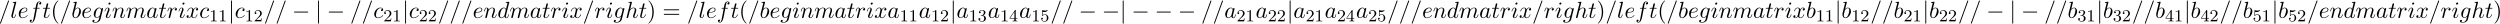 <?xml version='1.0' encoding='UTF-8'?>
<!-- This file was generated by dvisvgm 3.4.3 -->
<svg xmlns="http://www.w3.org/2000/svg" xmlns:xlink="http://www.w3.org/1999/xlink" width="1968" height="19" viewBox="1872.62 1482.992 1176.389 11.357">
<defs>
<path id='g2-49' d='m2.503-5.077c0-.215-.016-.223-.231-.223c-.327 .319-.749 .51-1.506 .51v.263c.215 0 .646 0 1.108-.215v4.089c0 .295-.024 .391-.781 .391h-.279v.263c.327-.024 1.012-.024 1.371-.024s1.052 0 1.379 .024v-.263h-.279c-.757 0-.781-.096-.781-.391v-4.423z'/>
<path id='g2-50' d='m2.248-1.626c.128-.12 .462-.383 .59-.494c.494-.454 .964-.893 .964-1.618c0-.948-.797-1.562-1.793-1.562c-.956 0-1.586 .725-1.586 1.435c0 .391 .311 .446 .422 .446c.167 0 .414-.12 .414-.422c0-.414-.399-.414-.494-.414c.231-.582 .765-.781 1.156-.781c.741 0 1.124 .63 1.124 1.299c0 .829-.582 1.435-1.522 2.399l-1.004 1.036c-.096 .088-.096 .104-.096 .303h3.148l.231-1.427h-.247c-.024 .159-.088 .558-.183 .709c-.048 .064-.654 .064-.781 .064h-1.419l1.076-.972z'/>
<path id='g2-51' d='m2.016-2.662c.63 0 1.028 .462 1.028 1.299c0 .996-.566 1.291-.988 1.291c-.438 0-1.036-.159-1.315-.582c.287 0 .486-.183 .486-.446c0-.255-.183-.438-.438-.438c-.215 0-.438 .135-.438 .454c0 .757 .813 1.251 1.722 1.251c1.06 0 1.801-.733 1.801-1.53c0-.662-.526-1.267-1.339-1.443c.63-.223 1.1-.765 1.1-1.403s-.717-1.092-1.546-1.092c-.853 0-1.498 .462-1.498 1.068c0 .295 .199 .422 .406 .422c.247 0 .406-.175 .406-.406c0-.295-.255-.406-.43-.414c.335-.438 .948-.462 1.092-.462c.207 0 .813 .064 .813 .885c0 .558-.231 .893-.343 1.02c-.239 .247-.422 .263-.909 .295c-.151 .008-.215 .016-.215 .12c0 .112 .072 .112 .207 .112h.399z'/>
<path id='g2-52' d='m3.14-5.157c0-.159 0-.223-.167-.223c-.104 0-.112 .008-.191 .12l-2.542 3.69v.263h2.248v.662c0 .295-.024 .383-.638 .383h-.183v.263c.677-.024 .693-.024 1.148-.024s.47 0 1.148 .024v-.263h-.183c-.614 0-.638-.088-.638-.383v-.662h.845v-.263h-.845v-3.587zm-.598 .646v2.941h-2.024l2.024-2.941z'/>
<path id='g2-53' d='m1.116-4.479c.104 .032 .422 .112 .757 .112c.996 0 1.602-.701 1.602-.821c0-.088-.056-.112-.096-.112c-.016 0-.032 0-.104 .04c-.311 .12-.677 .215-1.108 .215c-.47 0-.861-.12-1.108-.215c-.08-.04-.096-.04-.104-.04c-.104 0-.104 .088-.104 .231v2.335c0 .143 0 .239 .128 .239c.064 0 .088-.032 .128-.096c.096-.12 .399-.526 1.076-.526c.446 0 .662 .367 .733 .518c.135 .287 .151 .654 .151 .964c0 .295-.008 .725-.231 1.076c-.151 .239-.47 .486-.893 .486c-.518 0-1.028-.327-1.211-.845c.024 .008 .072 .008 .08 .008c.223 0 .399-.143 .399-.391c0-.295-.231-.399-.391-.399c-.143 0-.399 .08-.399 .422c0 .717 .622 1.443 1.538 1.443c.996 0 1.841-.773 1.841-1.761c0-.925-.669-1.745-1.61-1.745c-.399 0-.773 .128-1.076 .399v-1.538z'/>
<path id='g3-40' d='m3.611 2.618c0-.033 0-.055-.185-.24c-1.364-1.375-1.713-3.436-1.713-5.105c0-1.898 .415-3.796 1.756-5.16c.142-.131 .142-.153 .142-.185c0-.076-.044-.109-.109-.109c-.109 0-1.091 .742-1.735 2.127c-.556 1.2-.687 2.411-.687 3.327c0 .851 .12 2.171 .72 3.404c.655 1.342 1.593 2.051 1.702 2.051c.065 0 .109-.033 .109-.109z'/>
<path id='g3-41' d='m3.153-2.727c0-.851-.12-2.171-.72-3.404c-.655-1.342-1.593-2.051-1.702-2.051c-.065 0-.109 .044-.109 .109c0 .033 0 .055 .207 .251c1.069 1.08 1.691 2.815 1.691 5.095c0 1.865-.404 3.785-1.756 5.16c-.142 .131-.142 .153-.142 .185c0 .065 .044 .109 .109 .109c.109 0 1.091-.742 1.735-2.127c.556-1.2 .687-2.411 .687-3.327z'/>
<path id='g3-61' d='m7.495-3.567c.164 0 .371 0 .371-.218s-.207-.218-.36-.218h-6.535c-.153 0-.36 0-.36 .218s.207 .218 .371 .218h6.513zm.011 2.116c.153 0 .36 0 .36-.218s-.207-.218-.371-.218h-6.513c-.164 0-.371 0-.371 .218s.207 .218 .36 .218h6.535z'/>
<path id='g0-0' d='m7.189-2.509c.185 0 .382 0 .382-.218s-.196-.218-.382-.218h-5.902c-.185 0-.382 0-.382 .218s.196 .218 .382 .218h5.902z'/>
<path id='g0-106' d='m1.735-7.789c0-.196 0-.393-.218-.393s-.218 .196-.218 .393v10.124c0 .196 0 .393 .218 .393s.218-.196 .218-.393v-10.124z'/>
<path id='g1-61' d='m4.789-7.767c.055-.142 .055-.185 .055-.196c0-.12-.098-.218-.218-.218c-.076 0-.153 .033-.185 .098l-3.785 10.396c-.055 .142-.055 .185-.055 .196c0 .12 .098 .218 .218 .218c.142 0 .175-.076 .24-.262l3.731-10.233z'/>
<path id='g1-97' d='m4.069-4.124c-.196-.404-.513-.698-1.004-.698c-1.276 0-2.629 1.604-2.629 3.196c0 1.025 .6 1.745 1.451 1.745c.218 0 .764-.044 1.418-.818c.087 .458 .469 .818 .993 .818c.382 0 .633-.251 .807-.6c.185-.393 .327-1.058 .327-1.08c0-.109-.098-.109-.131-.109c-.109 0-.12 .044-.153 .196c-.185 .709-.382 1.353-.829 1.353c-.295 0-.327-.284-.327-.502c0-.24 .022-.327 .142-.807c.12-.458 .142-.567 .24-.982l.393-1.527c.076-.305 .076-.327 .076-.371c0-.185-.131-.295-.316-.295c-.262 0-.425 .24-.458 .48zm-.709 2.825c-.055 .196-.055 .218-.218 .404c-.48 .6-.927 .775-1.233 .775c-.545 0-.698-.6-.698-1.025c0-.545 .349-1.887 .6-2.389c.338-.644 .829-1.047 1.265-1.047c.709 0 .862 .895 .862 .96s-.022 .131-.033 .185l-.545 2.138z'/>
<path id='g1-98' d='m2.607-7.451c0-.011 0-.12-.142-.12c-.251 0-1.047 .087-1.331 .109c-.087 .011-.207 .022-.207 .218c0 .131 .098 .131 .262 .131c.524 0 .545 .076 .545 .185c0 .076-.098 .447-.153 .676l-.895 3.556c-.131 .545-.175 .72-.175 1.102c0 1.036 .578 1.713 1.385 1.713c1.287 0 2.629-1.625 2.629-3.196c0-.993-.578-1.745-1.451-1.745c-.502 0-.949 .316-1.276 .655l.807-3.284zm-1.025 4.124c.065-.24 .065-.262 .164-.382c.535-.709 1.025-.873 1.309-.873c.393 0 .687 .327 .687 1.025c0 .644-.36 1.898-.556 2.313c-.36 .731-.862 1.124-1.287 1.124c-.371 0-.731-.295-.731-1.102c0-.207 0-.415 .175-1.102l.24-1.004z'/>
<path id='g1-99' d='m4.32-4.145c-.175 0-.327 0-.48 .153c-.175 .164-.196 .349-.196 .425c0 .262 .196 .382 .404 .382c.316 0 .611-.262 .611-.698c0-.535-.513-.938-1.287-.938c-1.473 0-2.924 1.56-2.924 3.098c0 .982 .633 1.844 1.767 1.844c1.56 0 2.476-1.156 2.476-1.287c0-.065-.065-.142-.131-.142c-.055 0-.076 .022-.142 .109c-.862 1.08-2.051 1.08-2.182 1.08c-.687 0-.982-.535-.982-1.189c0-.447 .218-1.505 .589-2.182c.338-.622 .938-1.091 1.538-1.091c.371 0 .785 .142 .938 .436z'/>
<path id='g1-100' d='m5.629-7.451c0-.011 0-.12-.142-.12c-.164 0-1.2 .098-1.385 .12c-.087 .011-.153 .065-.153 .207c0 .131 .098 .131 .262 .131c.524 0 .545 .076 .545 .185l-.033 .218l-.655 2.585c-.196-.404-.513-.698-1.004-.698c-1.276 0-2.629 1.604-2.629 3.196c0 1.025 .6 1.745 1.451 1.745c.218 0 .764-.044 1.418-.818c.087 .458 .469 .818 .993 .818c.382 0 .633-.251 .807-.6c.185-.393 .327-1.058 .327-1.08c0-.109-.098-.109-.131-.109c-.109 0-.12 .044-.153 .196c-.185 .709-.382 1.353-.829 1.353c-.295 0-.327-.284-.327-.502c0-.262 .022-.338 .065-.524l1.571-6.305zm-2.269 6.153c-.055 .196-.055 .218-.218 .404c-.48 .6-.927 .775-1.233 .775c-.545 0-.698-.6-.698-1.025c0-.545 .349-1.887 .6-2.389c.338-.644 .829-1.047 1.265-1.047c.709 0 .862 .895 .862 .96s-.022 .131-.033 .185l-.545 2.138z'/>
<path id='g1-101' d='m2.04-2.52c.316 0 1.124-.022 1.669-.251c.764-.327 .818-.971 .818-1.124c0-.48-.415-.927-1.167-.927c-1.211 0-2.858 1.058-2.858 2.967c0 1.113 .644 1.975 1.713 1.975c1.56 0 2.476-1.156 2.476-1.287c0-.065-.065-.142-.131-.142c-.055 0-.076 .022-.142 .109c-.862 1.08-2.051 1.08-2.182 1.08c-.851 0-.949-.916-.949-1.265c0-.131 .011-.469 .175-1.135h.578zm-.513-.24c.425-1.658 1.549-1.822 1.833-1.822c.513 0 .807 .316 .807 .687c0 1.135-1.745 1.135-2.193 1.135h-.447z'/>
<path id='g1-102' d='m4.004-4.364h.938c.218 0 .327 0 .327-.218c0-.12-.109-.12-.295-.12h-.905l.229-1.244c.044-.229 .196-1.004 .262-1.135c.098-.207 .284-.371 .513-.371c.044 0 .327 0 .535 .196c-.48 .044-.589 .425-.589 .589c0 .251 .196 .382 .404 .382c.284 0 .6-.24 .6-.655c0-.502-.502-.753-.949-.753c-.371 0-1.058 .196-1.385 1.276c-.065 .229-.098 .338-.36 1.713h-.753c-.207 0-.327 0-.327 .207c0 .131 .098 .131 .305 .131h.72l-.818 4.309c-.196 1.058-.382 2.051-.949 2.051c-.044 0-.316 0-.524-.196c.502-.033 .6-.425 .6-.589c0-.251-.196-.382-.404-.382c-.284 0-.6 .24-.6 .655c0 .491 .48 .753 .927 .753c.6 0 1.036-.644 1.233-1.058c.349-.687 .6-2.007 .611-2.084l.655-3.458z'/>
<path id='g1-103' d='m5.138-4.113c.011-.065 .033-.12 .033-.196c0-.185-.131-.295-.316-.295c-.109 0-.404 .076-.447 .469c-.196-.404-.578-.687-1.015-.687c-1.244 0-2.596 1.527-2.596 3.098c0 1.08 .665 1.724 1.451 1.724c.644 0 1.156-.513 1.265-.633l.011 .011c-.229 .971-.36 1.418-.36 1.44c-.044 .098-.415 1.178-1.571 1.178c-.207 0-.567-.011-.873-.109c.327-.098 .447-.382 .447-.567c0-.175-.12-.382-.415-.382c-.24 0-.589 .196-.589 .633c0 .447 .404 .665 1.451 .665c1.364 0 2.149-.851 2.313-1.505l1.211-4.844zm-1.418 2.716c-.065 .284-.316 .556-.556 .764c-.229 .196-.567 .393-.884 .393c-.545 0-.709-.567-.709-1.004c0-.524 .316-1.811 .611-2.367c.295-.535 .764-.971 1.222-.971c.72 0 .873 .884 .873 .938s-.022 .12-.033 .164l-.524 2.084z'/>
<path id='g1-104' d='m3.131-7.451c0-.011 0-.12-.142-.12c-.251 0-1.047 .087-1.331 .109c-.087 .011-.207 .022-.207 .218c0 .131 .098 .131 .262 .131c.524 0 .545 .076 .545 .185l-.033 .218l-1.582 6.284c-.044 .153-.044 .175-.044 .24c0 .251 .218 .305 .316 .305c.175 0 .349-.131 .404-.284l.207-.829l.24-.982c.065-.24 .131-.48 .185-.731c.022-.065 .109-.425 .12-.491c.033-.098 .371-.709 .742-1.004c.24-.175 .578-.382 1.047-.382s.589 .371 .589 .764c0 .589-.415 1.778-.676 2.444c-.087 .251-.142 .382-.142 .6c0 .513 .382 .895 .895 .895c1.025 0 1.429-1.593 1.429-1.68c0-.109-.098-.109-.131-.109c-.109 0-.109 .033-.164 .196c-.164 .578-.513 1.353-1.113 1.353c-.185 0-.262-.109-.262-.36c0-.273 .098-.535 .196-.775c.175-.469 .665-1.767 .665-2.4c0-.709-.436-1.167-1.255-1.167c-.687 0-1.211 .338-1.615 .84l.851-3.469z'/>
<path id='g1-105' d='m3.098-6.818c0-.218-.153-.393-.404-.393c-.295 0-.589 .284-.589 .578c0 .207 .153 .393 .415 .393c.251 0 .578-.251 .578-.578zm-.829 4.102c.131-.316 .131-.338 .24-.633c.087-.218 .142-.371 .142-.578c0-.491-.349-.895-.895-.895c-1.025 0-1.44 1.582-1.44 1.68c0 .109 .109 .109 .131 .109c.109 0 .12-.022 .175-.196c.295-1.025 .731-1.353 1.102-1.353c.087 0 .273 0 .273 .349c0 .229-.076 .458-.12 .567c-.087 .284-.578 1.549-.753 2.018c-.109 .284-.251 .644-.251 .873c0 .513 .371 .895 .895 .895c1.025 0 1.429-1.582 1.429-1.68c0-.109-.098-.109-.131-.109c-.109 0-.109 .033-.164 .196c-.196 .687-.556 1.353-1.113 1.353c-.185 0-.262-.109-.262-.36c0-.273 .065-.425 .316-1.091l.425-1.145z'/>
<path id='g1-108' d='m2.815-7.451c0-.011 0-.12-.142-.12c-.251 0-1.047 .087-1.331 .109c-.087 .011-.207 .022-.207 .229c0 .12 .109 .12 .273 .12c.524 0 .535 .098 .535 .185l-.033 .218l-1.375 5.455c-.033 .12-.055 .196-.055 .371c0 .622 .48 1.004 .993 1.004c.36 0 .633-.218 .818-.611c.196-.415 .327-1.047 .327-1.069c0-.109-.098-.109-.131-.109c-.109 0-.12 .044-.153 .196c-.185 .709-.393 1.353-.829 1.353c-.327 0-.327-.349-.327-.502c0-.262 .011-.316 .065-.524l1.571-6.305z'/>
<path id='g1-109' d='m.96-.644c-.033 .164-.098 .415-.098 .469c0 .196 .153 .295 .316 .295c.131 0 .327-.087 .404-.305c.011-.022 .142-.535 .207-.807l.24-.982c.065-.24 .131-.48 .185-.731c.044-.185 .131-.502 .142-.545c.164-.338 .742-1.331 1.778-1.331c.491 0 .589 .404 .589 .764c0 .273-.076 .578-.164 .905l-.305 1.265l-.218 .829c-.044 .218-.142 .589-.142 .644c0 .196 .153 .295 .316 .295c.338 0 .404-.273 .491-.622c.153-.611 .556-2.204 .655-2.629c.033-.142 .611-1.451 1.8-1.451c.469 0 .589 .371 .589 .764c0 .622-.458 1.865-.676 2.444c-.098 .262-.142 .382-.142 .6c0 .513 .382 .895 .895 .895c1.025 0 1.429-1.593 1.429-1.68c0-.109-.098-.109-.131-.109c-.109 0-.109 .033-.164 .196c-.164 .578-.513 1.353-1.113 1.353c-.185 0-.262-.109-.262-.36c0-.273 .098-.535 .196-.775c.207-.567 .665-1.778 .665-2.4c0-.709-.436-1.167-1.255-1.167s-1.375 .48-1.778 1.058c-.011-.142-.044-.513-.349-.775c-.273-.229-.622-.284-.895-.284c-.982 0-1.516 .698-1.702 .949c-.055-.622-.513-.949-1.004-.949c-.502 0-.709 .425-.807 .622c-.196 .382-.338 1.025-.338 1.058c0 .109 .109 .109 .131 .109c.109 0 .12-.011 .185-.251c.185-.775 .404-1.298 .796-1.298c.175 0 .338 .087 .338 .502c0 .229-.033 .349-.175 .916l-.633 2.52z'/>
<path id='g1-110' d='m.96-.644c-.033 .164-.098 .415-.098 .469c0 .196 .153 .295 .316 .295c.131 0 .327-.087 .404-.305c.011-.022 .142-.535 .207-.807l.24-.982c.065-.24 .131-.48 .185-.731c.044-.185 .131-.502 .142-.545c.164-.338 .742-1.331 1.778-1.331c.491 0 .589 .404 .589 .764c0 .676-.535 2.073-.709 2.542c-.098 .251-.109 .382-.109 .502c0 .513 .382 .895 .895 .895c1.025 0 1.429-1.593 1.429-1.68c0-.109-.098-.109-.131-.109c-.109 0-.109 .033-.164 .196c-.218 .742-.578 1.353-1.113 1.353c-.185 0-.262-.109-.262-.36c0-.273 .098-.535 .196-.775c.207-.578 .665-1.778 .665-2.4c0-.731-.469-1.167-1.255-1.167c-.982 0-1.516 .698-1.702 .949c-.055-.611-.502-.949-1.004-.949s-.709 .425-.818 .622c-.175 .371-.327 1.015-.327 1.058c0 .109 .109 .109 .131 .109c.109 0 .12-.011 .185-.251c.185-.775 .404-1.298 .796-1.298c.218 0 .338 .142 .338 .502c0 .229-.033 .349-.175 .916l-.633 2.52z'/>
<path id='g1-114' d='m.96-.644c-.033 .164-.098 .415-.098 .469c0 .196 .153 .295 .316 .295c.131 0 .327-.087 .404-.305c.022-.044 .393-1.527 .436-1.724c.087-.36 .284-1.124 .349-1.418c.044-.142 .349-.655 .611-.895c.087-.076 .404-.36 .873-.36c.284 0 .447 .131 .458 .131c-.327 .055-.567 .316-.567 .6c0 .175 .12 .382 .415 .382s.6-.251 .6-.644c0-.382-.349-.709-.905-.709c-.709 0-1.189 .535-1.396 .84c-.087-.491-.48-.84-.993-.84c-.502 0-.709 .425-.807 .622c-.196 .371-.338 1.025-.338 1.058c0 .109 .109 .109 .131 .109c.109 0 .12-.011 .185-.251c.185-.775 .404-1.298 .796-1.298c.185 0 .338 .087 .338 .502c0 .229-.033 .349-.175 .916l-.633 2.52z'/>
<path id='g1-116' d='m2.247-4.364h1.025c.218 0 .327 0 .327-.218c0-.12-.109-.12-.305-.12h-.96c.393-1.549 .447-1.767 .447-1.833c0-.185-.131-.295-.316-.295c-.033 0-.338 .011-.436 .393l-.425 1.735h-1.025c-.218 0-.327 0-.327 .207c0 .131 .087 .131 .305 .131h.96c-.785 3.098-.829 3.284-.829 3.48c0 .589 .415 1.004 1.004 1.004c1.113 0 1.735-1.593 1.735-1.68c0-.109-.087-.109-.131-.109c-.098 0-.109 .033-.164 .153c-.469 1.135-1.047 1.396-1.418 1.396c-.229 0-.338-.142-.338-.502c0-.262 .022-.338 .065-.524l.807-3.218z'/>
<path id='g1-120' d='m3.644-3.295c.065-.284 .316-1.287 1.08-1.287c.055 0 .316 0 .545 .142c-.305 .055-.524 .327-.524 .589c0 .175 .12 .382 .415 .382c.24 0 .589-.196 .589-.633c0-.567-.644-.72-1.015-.72c-.633 0-1.015 .578-1.145 .829c-.273-.72-.862-.829-1.178-.829c-1.135 0-1.756 1.407-1.756 1.68c0 .109 .109 .109 .131 .109c.087 0 .12-.022 .142-.12c.371-1.156 1.091-1.429 1.462-1.429c.207 0 .589 .098 .589 .731c0 .338-.185 1.069-.589 2.596c-.175 .676-.556 1.135-1.036 1.135c-.065 0-.316 0-.545-.142c.273-.055 .513-.284 .513-.589c0-.295-.24-.382-.404-.382c-.327 0-.6 .284-.6 .633c0 .502 .545 .72 1.025 .72c.72 0 1.113-.764 1.145-.829c.131 .404 .524 .829 1.178 .829c1.124 0 1.745-1.407 1.745-1.68c0-.109-.098-.109-.131-.109c-.098 0-.12 .044-.142 .12c-.36 1.167-1.102 1.429-1.451 1.429c-.425 0-.6-.349-.6-.72c0-.24 .065-.48 .185-.96l.371-1.495z'/>
</defs>
<g id='page1'>
<!--start 1872.019782 1491.397646 -->
<use x='1872.02' y='1491.398' xlink:href='#g1-61'/>
<use x='1877.474' y='1491.398' xlink:href='#g1-108'/>
<use x='1880.944' y='1491.398' xlink:href='#g1-101'/>
<use x='1886.024' y='1491.398' xlink:href='#g1-102'/>
<use x='1892.539' y='1491.398' xlink:href='#g1-116'/>
<use x='1896.478' y='1491.398' xlink:href='#g3-40'/>
<use x='1900.721' y='1491.398' xlink:href='#g1-61'/>
<use x='1906.175' y='1491.398' xlink:href='#g1-98'/>
<use x='1910.857' y='1491.398' xlink:href='#g1-101'/>
<use x='1915.937' y='1491.398' xlink:href='#g1-103'/>
<use x='1921.531' y='1491.398' xlink:href='#g1-105'/>
<use x='1925.29' y='1491.398' xlink:href='#g1-110'/>
<use x='1931.838' y='1491.398' xlink:href='#g1-109'/>
<use x='1941.416' y='1491.398' xlink:href='#g1-97'/>
<use x='1947.182' y='1491.398' xlink:href='#g1-116'/>
<use x='1951.122' y='1491.398' xlink:href='#g1-114'/>
<use x='1956.347' y='1491.398' xlink:href='#g1-105'/>
<use x='1960.105' y='1491.398' xlink:href='#g1-120'/>
<use x='1966.34' y='1491.398' xlink:href='#g1-99'/>
<use x='1971.061' y='1493.034' xlink:href='#g2-49'/>
<use x='1975.295' y='1493.034' xlink:href='#g2-49'/>
<use x='1980.027' y='1491.398' xlink:href='#g0-106'/>
<use x='1983.058' y='1491.398' xlink:href='#g1-99'/>
<use x='1987.778' y='1493.034' xlink:href='#g2-49'/>
<use x='1992.013' y='1493.034' xlink:href='#g2-50'/>
<use x='1996.745' y='1491.398' xlink:href='#g1-61'/>
<use x='2002.2' y='1491.398' xlink:href='#g1-61'/>
<use x='2010.078' y='1491.398' xlink:href='#g0-0'/>
<use x='2020.987' y='1491.398' xlink:href='#g0-106'/>
<use x='2026.442' y='1491.398' xlink:href='#g0-0'/>
<use x='2037.351' y='1491.398' xlink:href='#g1-61'/>
<use x='2042.806' y='1491.398' xlink:href='#g1-61'/>
<use x='2048.26' y='1491.398' xlink:href='#g1-99'/>
<use x='2052.981' y='1493.034' xlink:href='#g2-50'/>
<use x='2057.215' y='1493.034' xlink:href='#g2-49'/>
<use x='2061.948' y='1491.398' xlink:href='#g0-106'/>
<use x='2064.978' y='1491.398' xlink:href='#g1-99'/>
<use x='2069.699' y='1493.034' xlink:href='#g2-50'/>
<use x='2073.933' y='1493.034' xlink:href='#g2-50'/>
<use x='2078.665' y='1491.398' xlink:href='#g1-61'/>
<use x='2084.12' y='1491.398' xlink:href='#g1-61'/>
<use x='2089.574' y='1491.398' xlink:href='#g1-61'/>
<use x='2095.029' y='1491.398' xlink:href='#g1-101'/>
<use x='2100.109' y='1491.398' xlink:href='#g1-110'/>
<use x='2106.657' y='1491.398' xlink:href='#g1-100'/>
<use x='2112.335' y='1491.398' xlink:href='#g1-109'/>
<use x='2121.913' y='1491.398' xlink:href='#g1-97'/>
<use x='2127.679' y='1491.398' xlink:href='#g1-116'/>
<use x='2131.619' y='1491.398' xlink:href='#g1-114'/>
<use x='2136.844' y='1491.398' xlink:href='#g1-105'/>
<use x='2140.602' y='1491.398' xlink:href='#g1-120'/>
<use x='2146.837' y='1491.398' xlink:href='#g1-61'/>
<use x='2152.291' y='1491.398' xlink:href='#g1-114'/>
<use x='2157.516' y='1491.398' xlink:href='#g1-105'/>
<use x='2161.274' y='1491.398' xlink:href='#g1-103'/>
<use x='2166.869' y='1491.398' xlink:href='#g1-104'/>
<use x='2173.154' y='1491.398' xlink:href='#g1-116'/>
<use x='2177.094' y='1491.398' xlink:href='#g3-41'/>
<use x='2184.367' y='1491.398' xlink:href='#g3-61'/>
<use x='2195.882' y='1491.398' xlink:href='#g1-61'/>
<use x='2201.336' y='1491.398' xlink:href='#g1-108'/>
<use x='2204.806' y='1491.398' xlink:href='#g1-101'/>
<use x='2209.886' y='1491.398' xlink:href='#g1-102'/>
<use x='2216.401' y='1491.398' xlink:href='#g1-116'/>
<use x='2220.34' y='1491.398' xlink:href='#g3-40'/>
<use x='2224.583' y='1491.398' xlink:href='#g1-61'/>
<use x='2230.037' y='1491.398' xlink:href='#g1-98'/>
<use x='2234.719' y='1491.398' xlink:href='#g1-101'/>
<use x='2239.799' y='1491.398' xlink:href='#g1-103'/>
<use x='2245.393' y='1491.398' xlink:href='#g1-105'/>
<use x='2249.152' y='1491.398' xlink:href='#g1-110'/>
<use x='2255.7' y='1491.398' xlink:href='#g1-109'/>
<use x='2265.278' y='1491.398' xlink:href='#g1-97'/>
<use x='2271.044' y='1491.398' xlink:href='#g1-116'/>
<use x='2274.984' y='1491.398' xlink:href='#g1-114'/>
<use x='2280.209' y='1491.398' xlink:href='#g1-105'/>
<use x='2283.967' y='1491.398' xlink:href='#g1-120'/>
<use x='2290.202' y='1491.398' xlink:href='#g1-97'/>
<use x='2295.968' y='1493.034' xlink:href='#g2-49'/>
<use x='2300.202' y='1493.034' xlink:href='#g2-49'/>
<use x='2304.935' y='1491.398' xlink:href='#g1-97'/>
<use x='2310.701' y='1493.034' xlink:href='#g2-49'/>
<use x='2314.935' y='1493.034' xlink:href='#g2-50'/>
<use x='2319.668' y='1491.398' xlink:href='#g0-106'/>
<use x='2322.698' y='1491.398' xlink:href='#g1-97'/>
<use x='2328.464' y='1493.034' xlink:href='#g2-49'/>
<use x='2332.698' y='1493.034' xlink:href='#g2-51'/>
<use x='2337.431' y='1491.398' xlink:href='#g1-97'/>
<use x='2343.197' y='1493.034' xlink:href='#g2-49'/>
<use x='2347.431' y='1493.034' xlink:href='#g2-52'/>
<use x='2352.164' y='1491.398' xlink:href='#g1-97'/>
<use x='2357.93' y='1493.034' xlink:href='#g2-49'/>
<use x='2362.164' y='1493.034' xlink:href='#g2-53'/>
<use x='2366.897' y='1491.398' xlink:href='#g1-61'/>
<use x='2372.351' y='1491.398' xlink:href='#g1-61'/>
<use x='2380.23' y='1491.398' xlink:href='#g0-0'/>
<use x='2391.139' y='1491.398' xlink:href='#g0-0'/>
<use x='2399.624' y='1491.398' xlink:href='#g0-106'/>
<use x='2405.078' y='1491.398' xlink:href='#g0-0'/>
<use x='2415.987' y='1491.398' xlink:href='#g0-0'/>
<use x='2426.897' y='1491.398' xlink:href='#g0-0'/>
<use x='2437.806' y='1491.398' xlink:href='#g1-61'/>
<use x='2443.26' y='1491.398' xlink:href='#g1-61'/>
<use x='2448.715' y='1491.398' xlink:href='#g1-97'/>
<use x='2454.481' y='1493.034' xlink:href='#g2-50'/>
<use x='2458.715' y='1493.034' xlink:href='#g2-49'/>
<use x='2463.448' y='1491.398' xlink:href='#g1-97'/>
<use x='2469.214' y='1493.034' xlink:href='#g2-50'/>
<use x='2473.448' y='1493.034' xlink:href='#g2-50'/>
<use x='2478.181' y='1491.398' xlink:href='#g0-106'/>
<use x='2481.211' y='1491.398' xlink:href='#g1-97'/>
<use x='2486.977' y='1493.034' xlink:href='#g2-50'/>
<use x='2491.212' y='1493.034' xlink:href='#g2-49'/>
<use x='2495.944' y='1491.398' xlink:href='#g1-97'/>
<use x='2501.71' y='1493.034' xlink:href='#g2-50'/>
<use x='2505.945' y='1493.034' xlink:href='#g2-52'/>
<use x='2510.677' y='1491.398' xlink:href='#g1-97'/>
<use x='2516.443' y='1493.034' xlink:href='#g2-50'/>
<use x='2520.677' y='1493.034' xlink:href='#g2-53'/>
<use x='2525.41' y='1491.398' xlink:href='#g1-61'/>
<use x='2530.864' y='1491.398' xlink:href='#g1-61'/>
<use x='2536.319' y='1491.398' xlink:href='#g1-61'/>
<use x='2541.773' y='1491.398' xlink:href='#g1-101'/>
<use x='2546.853' y='1491.398' xlink:href='#g1-110'/>
<use x='2553.401' y='1491.398' xlink:href='#g1-100'/>
<use x='2559.079' y='1491.398' xlink:href='#g1-109'/>
<use x='2568.657' y='1491.398' xlink:href='#g1-97'/>
<use x='2574.424' y='1491.398' xlink:href='#g1-116'/>
<use x='2578.363' y='1491.398' xlink:href='#g1-114'/>
<use x='2583.588' y='1491.398' xlink:href='#g1-105'/>
<use x='2587.346' y='1491.398' xlink:href='#g1-120'/>
<use x='2593.581' y='1491.398' xlink:href='#g1-61'/>
<use x='2599.036' y='1491.398' xlink:href='#g1-114'/>
<use x='2604.26' y='1491.398' xlink:href='#g1-105'/>
<use x='2608.019' y='1491.398' xlink:href='#g1-103'/>
<use x='2613.614' y='1491.398' xlink:href='#g1-104'/>
<use x='2619.899' y='1491.398' xlink:href='#g1-116'/>
<use x='2623.838' y='1491.398' xlink:href='#g3-41'/>
<use x='2628.081' y='1491.398' xlink:href='#g1-61'/>
<use x='2633.535' y='1491.398' xlink:href='#g1-108'/>
<use x='2637.005' y='1491.398' xlink:href='#g1-101'/>
<use x='2642.085' y='1491.398' xlink:href='#g1-102'/>
<use x='2648.6' y='1491.398' xlink:href='#g1-116'/>
<use x='2652.539' y='1491.398' xlink:href='#g3-40'/>
<use x='2656.782' y='1491.398' xlink:href='#g1-61'/>
<use x='2662.236' y='1491.398' xlink:href='#g1-98'/>
<use x='2666.918' y='1491.398' xlink:href='#g1-101'/>
<use x='2671.998' y='1491.398' xlink:href='#g1-103'/>
<use x='2677.592' y='1491.398' xlink:href='#g1-105'/>
<use x='2681.351' y='1491.398' xlink:href='#g1-110'/>
<use x='2687.899' y='1491.398' xlink:href='#g1-109'/>
<use x='2697.477' y='1491.398' xlink:href='#g1-97'/>
<use x='2703.243' y='1491.398' xlink:href='#g1-116'/>
<use x='2707.183' y='1491.398' xlink:href='#g1-114'/>
<use x='2712.408' y='1491.398' xlink:href='#g1-105'/>
<use x='2716.166' y='1491.398' xlink:href='#g1-120'/>
<use x='2722.401' y='1491.398' xlink:href='#g1-98'/>
<use x='2727.082' y='1493.034' xlink:href='#g2-49'/>
<use x='2731.317' y='1493.034' xlink:href='#g2-49'/>
<use x='2736.049' y='1491.398' xlink:href='#g0-106'/>
<use x='2739.079' y='1491.398' xlink:href='#g1-98'/>
<use x='2743.761' y='1493.034' xlink:href='#g2-49'/>
<use x='2747.995' y='1493.034' xlink:href='#g2-50'/>
<use x='2752.728' y='1491.398' xlink:href='#g1-61'/>
<use x='2758.182' y='1491.398' xlink:href='#g1-61'/>
<use x='2763.637' y='1491.398' xlink:href='#g1-98'/>
<use x='2768.319' y='1493.034' xlink:href='#g2-50'/>
<use x='2772.553' y='1493.034' xlink:href='#g2-49'/>
<use x='2777.285' y='1491.398' xlink:href='#g0-106'/>
<use x='2780.315' y='1491.398' xlink:href='#g1-98'/>
<use x='2784.997' y='1493.034' xlink:href='#g2-50'/>
<use x='2789.231' y='1493.034' xlink:href='#g2-50'/>
<use x='2793.964' y='1491.398' xlink:href='#g1-61'/>
<use x='2799.418' y='1491.398' xlink:href='#g1-61'/>
<use x='2807.297' y='1491.398' xlink:href='#g0-0'/>
<use x='2818.206' y='1491.398' xlink:href='#g0-106'/>
<use x='2823.661' y='1491.398' xlink:href='#g0-0'/>
<use x='2834.57' y='1491.398' xlink:href='#g1-61'/>
<use x='2840.024' y='1491.398' xlink:href='#g1-61'/>
<use x='2845.479' y='1491.398' xlink:href='#g1-98'/>
<use x='2850.161' y='1493.034' xlink:href='#g2-51'/>
<use x='2854.395' y='1493.034' xlink:href='#g2-49'/>
<use x='2859.127' y='1491.398' xlink:href='#g0-106'/>
<use x='2862.157' y='1491.398' xlink:href='#g1-98'/>
<use x='2866.839' y='1493.034' xlink:href='#g2-51'/>
<use x='2871.073' y='1493.034' xlink:href='#g2-50'/>
<use x='2875.806' y='1491.398' xlink:href='#g1-61'/>
<use x='2881.26' y='1491.398' xlink:href='#g1-61'/>
<use x='2886.715' y='1491.398' xlink:href='#g1-98'/>
<use x='2891.397' y='1493.034' xlink:href='#g2-52'/>
<use x='2895.631' y='1493.034' xlink:href='#g2-49'/>
<use x='2900.363' y='1491.398' xlink:href='#g0-106'/>
<use x='2903.394' y='1491.398' xlink:href='#g1-98'/>
<use x='2908.075' y='1493.034' xlink:href='#g2-52'/>
<use x='2912.31' y='1493.034' xlink:href='#g2-50'/>
<use x='2917.042' y='1491.398' xlink:href='#g1-61'/>
<use x='2922.496' y='1491.398' xlink:href='#g1-61'/>
<use x='2927.951' y='1491.398' xlink:href='#g1-98'/>
<use x='2932.633' y='1493.034' xlink:href='#g2-53'/>
<use x='2936.867' y='1493.034' xlink:href='#g2-49'/>
<use x='2941.599' y='1491.398' xlink:href='#g0-106'/>
<use x='2944.63' y='1491.398' xlink:href='#g1-98'/>
<use x='2949.311' y='1493.034' xlink:href='#g2-53'/>
<use x='2953.546' y='1493.034' xlink:href='#g2-50'/>
<use x='2958.278' y='1491.398' xlink:href='#g1-61'/>
<use x='2963.732' y='1491.398' xlink:href='#g1-101'/>
<use x='2968.812' y='1491.398' xlink:href='#g1-110'/>
<use x='2975.36' y='1491.398' xlink:href='#g1-100'/>
<use x='2981.038' y='1491.398' xlink:href='#g1-109'/>
<use x='2990.616' y='1491.398' xlink:href='#g1-97'/>
<use x='2996.383' y='1491.398' xlink:href='#g1-116'/>
<use x='3000.322' y='1491.398' xlink:href='#g1-114'/>
<use x='3005.547' y='1491.398' xlink:href='#g1-105'/>
<use x='3009.305' y='1491.398' xlink:href='#g1-120'/>
<use x='3015.54' y='1491.398' xlink:href='#g1-61'/>
<use x='3020.995' y='1491.398' xlink:href='#g1-114'/>
<use x='3026.22' y='1491.398' xlink:href='#g1-105'/>
<use x='3029.978' y='1491.398' xlink:href='#g1-103'/>
<use x='3035.573' y='1491.398' xlink:href='#g1-104'/>
<use x='3041.858' y='1491.398' xlink:href='#g1-116'/>
<use x='3045.797' y='1491.398' xlink:href='#g3-41'/>
</g>
<script type="text/ecmascript">if(window.parent.postMessage)window.parent.postMessage("3.70313|1476|14.25|"+window.location,"*");</script>
</svg>